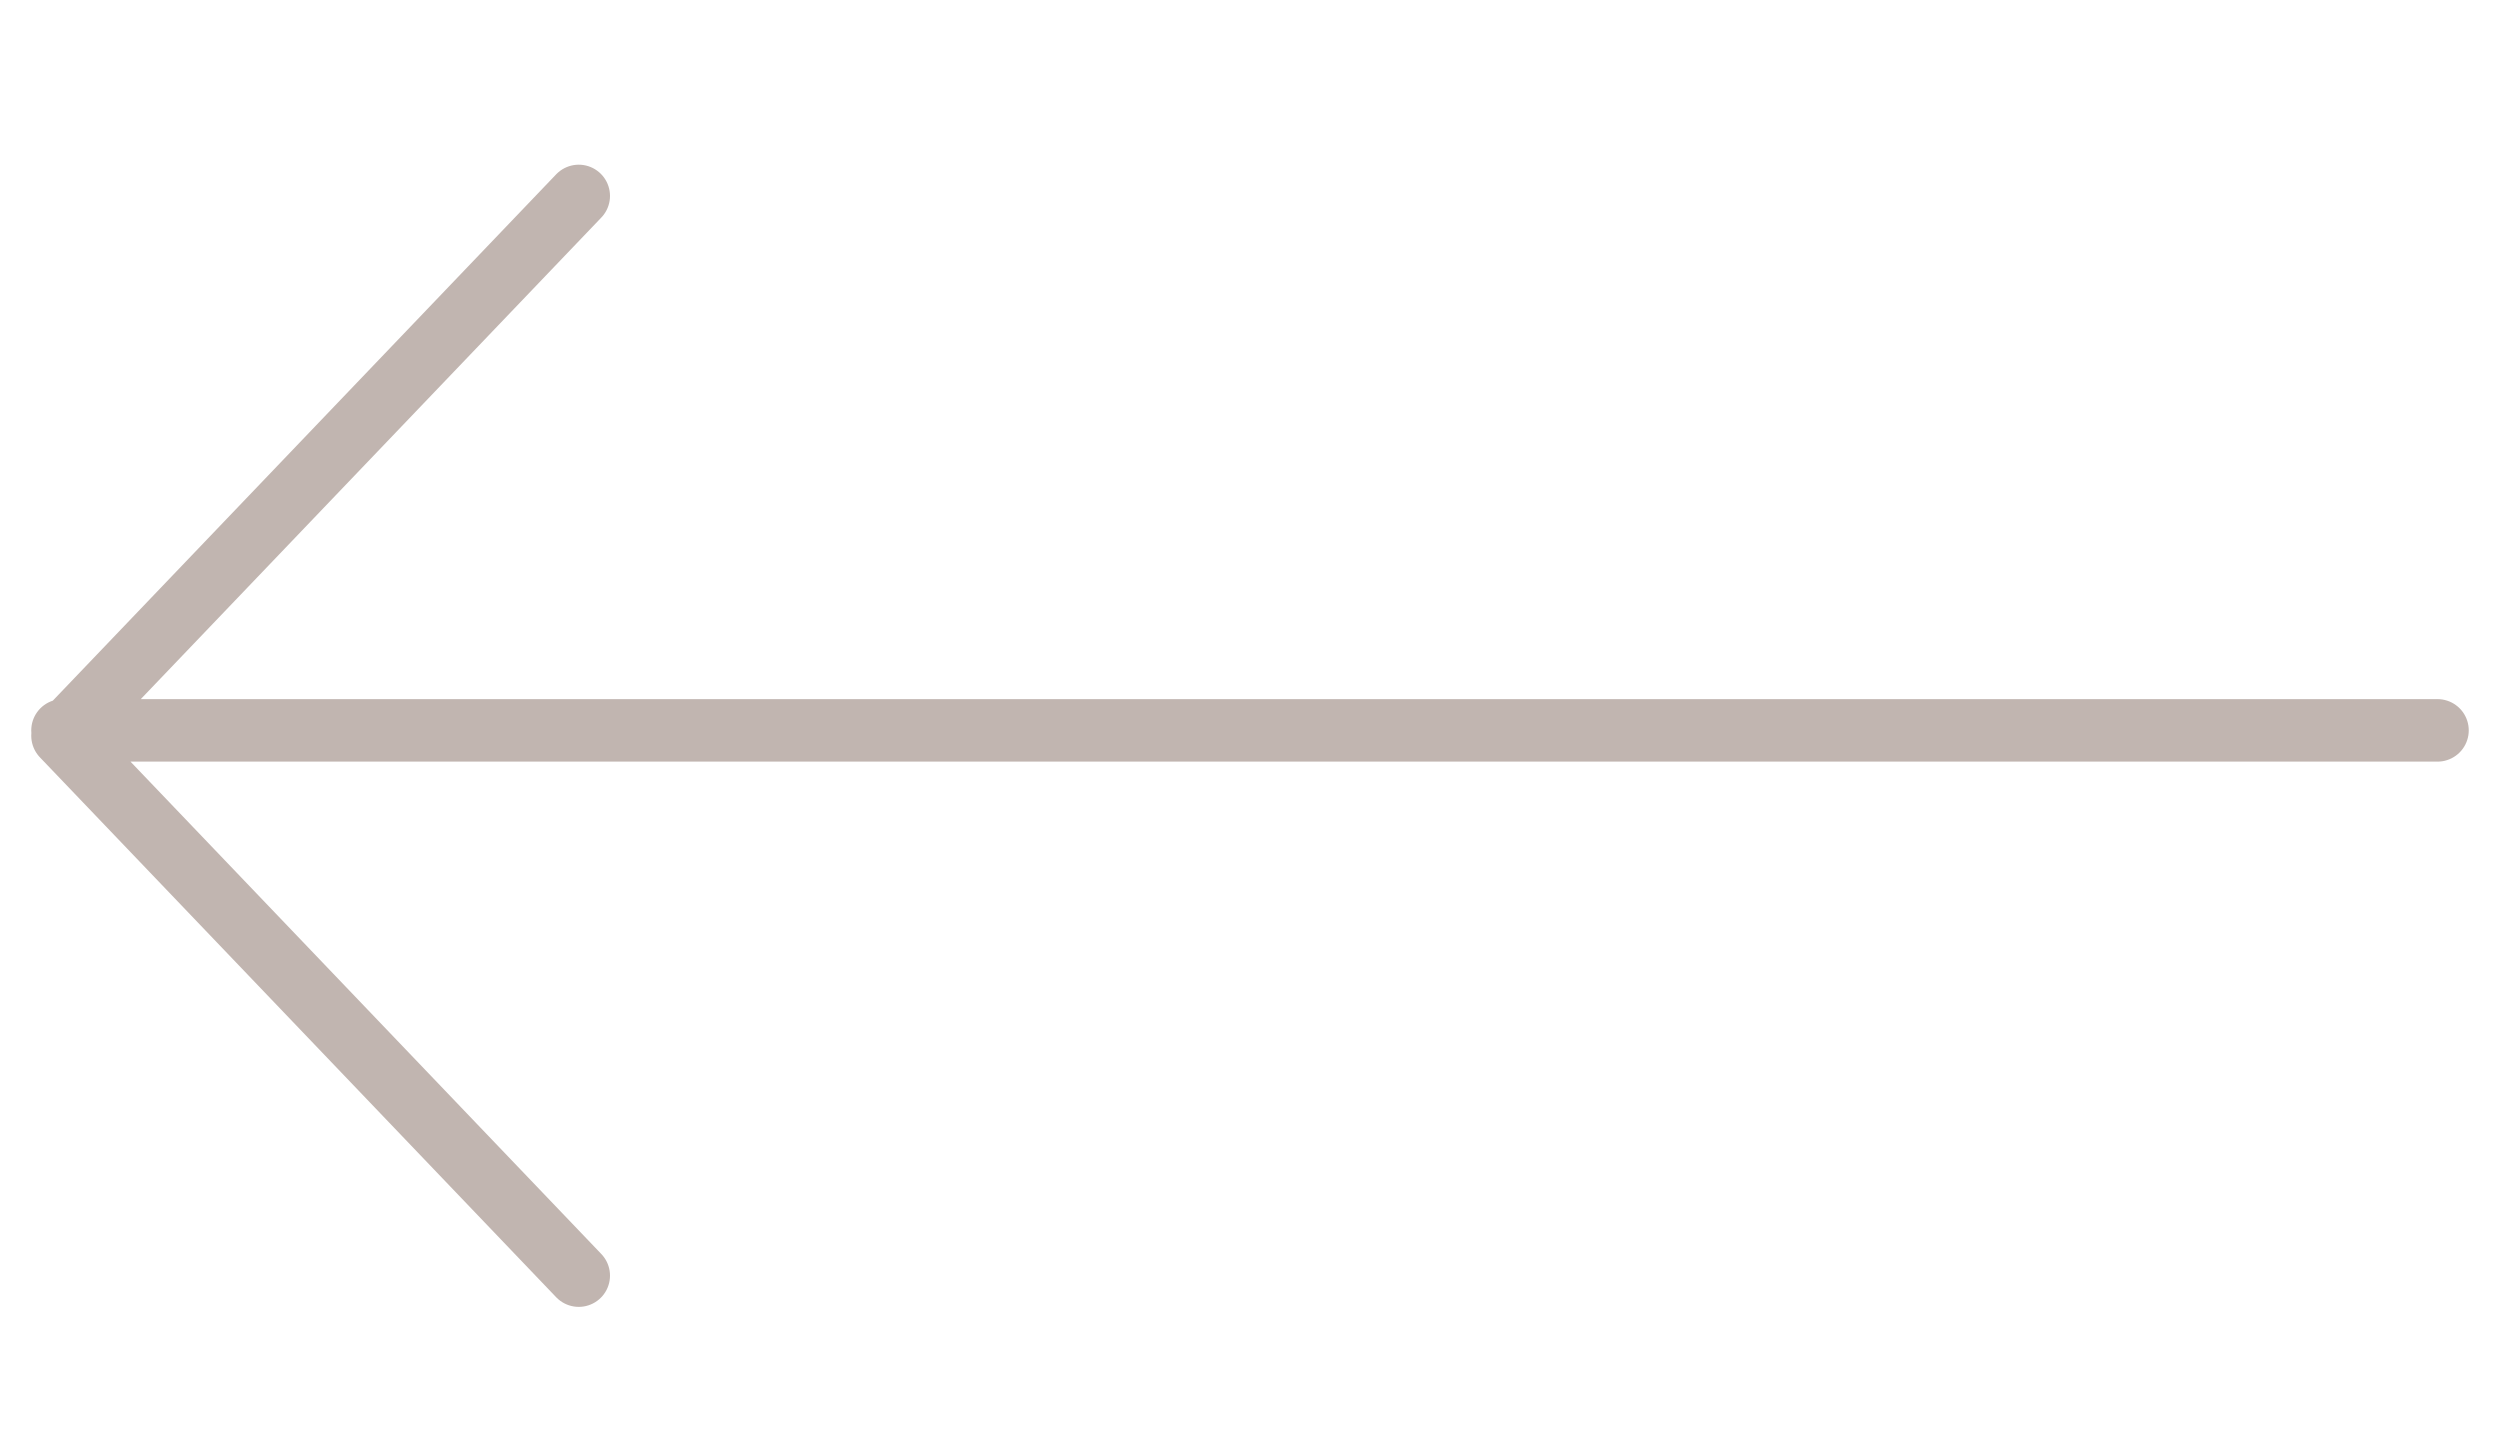<svg width="40" height="23" viewBox="0 0 40 23" xmlns="http://www.w3.org/2000/svg">
    <g stroke="#C1B5B0" fill="none" fill-rule="evenodd" stroke-linecap="round" stroke-linejoin="round">
        <path d="M1 11.686h38M9.26 20.41 1 11.772l8.26-8.637"/>
    </g>
</svg>
